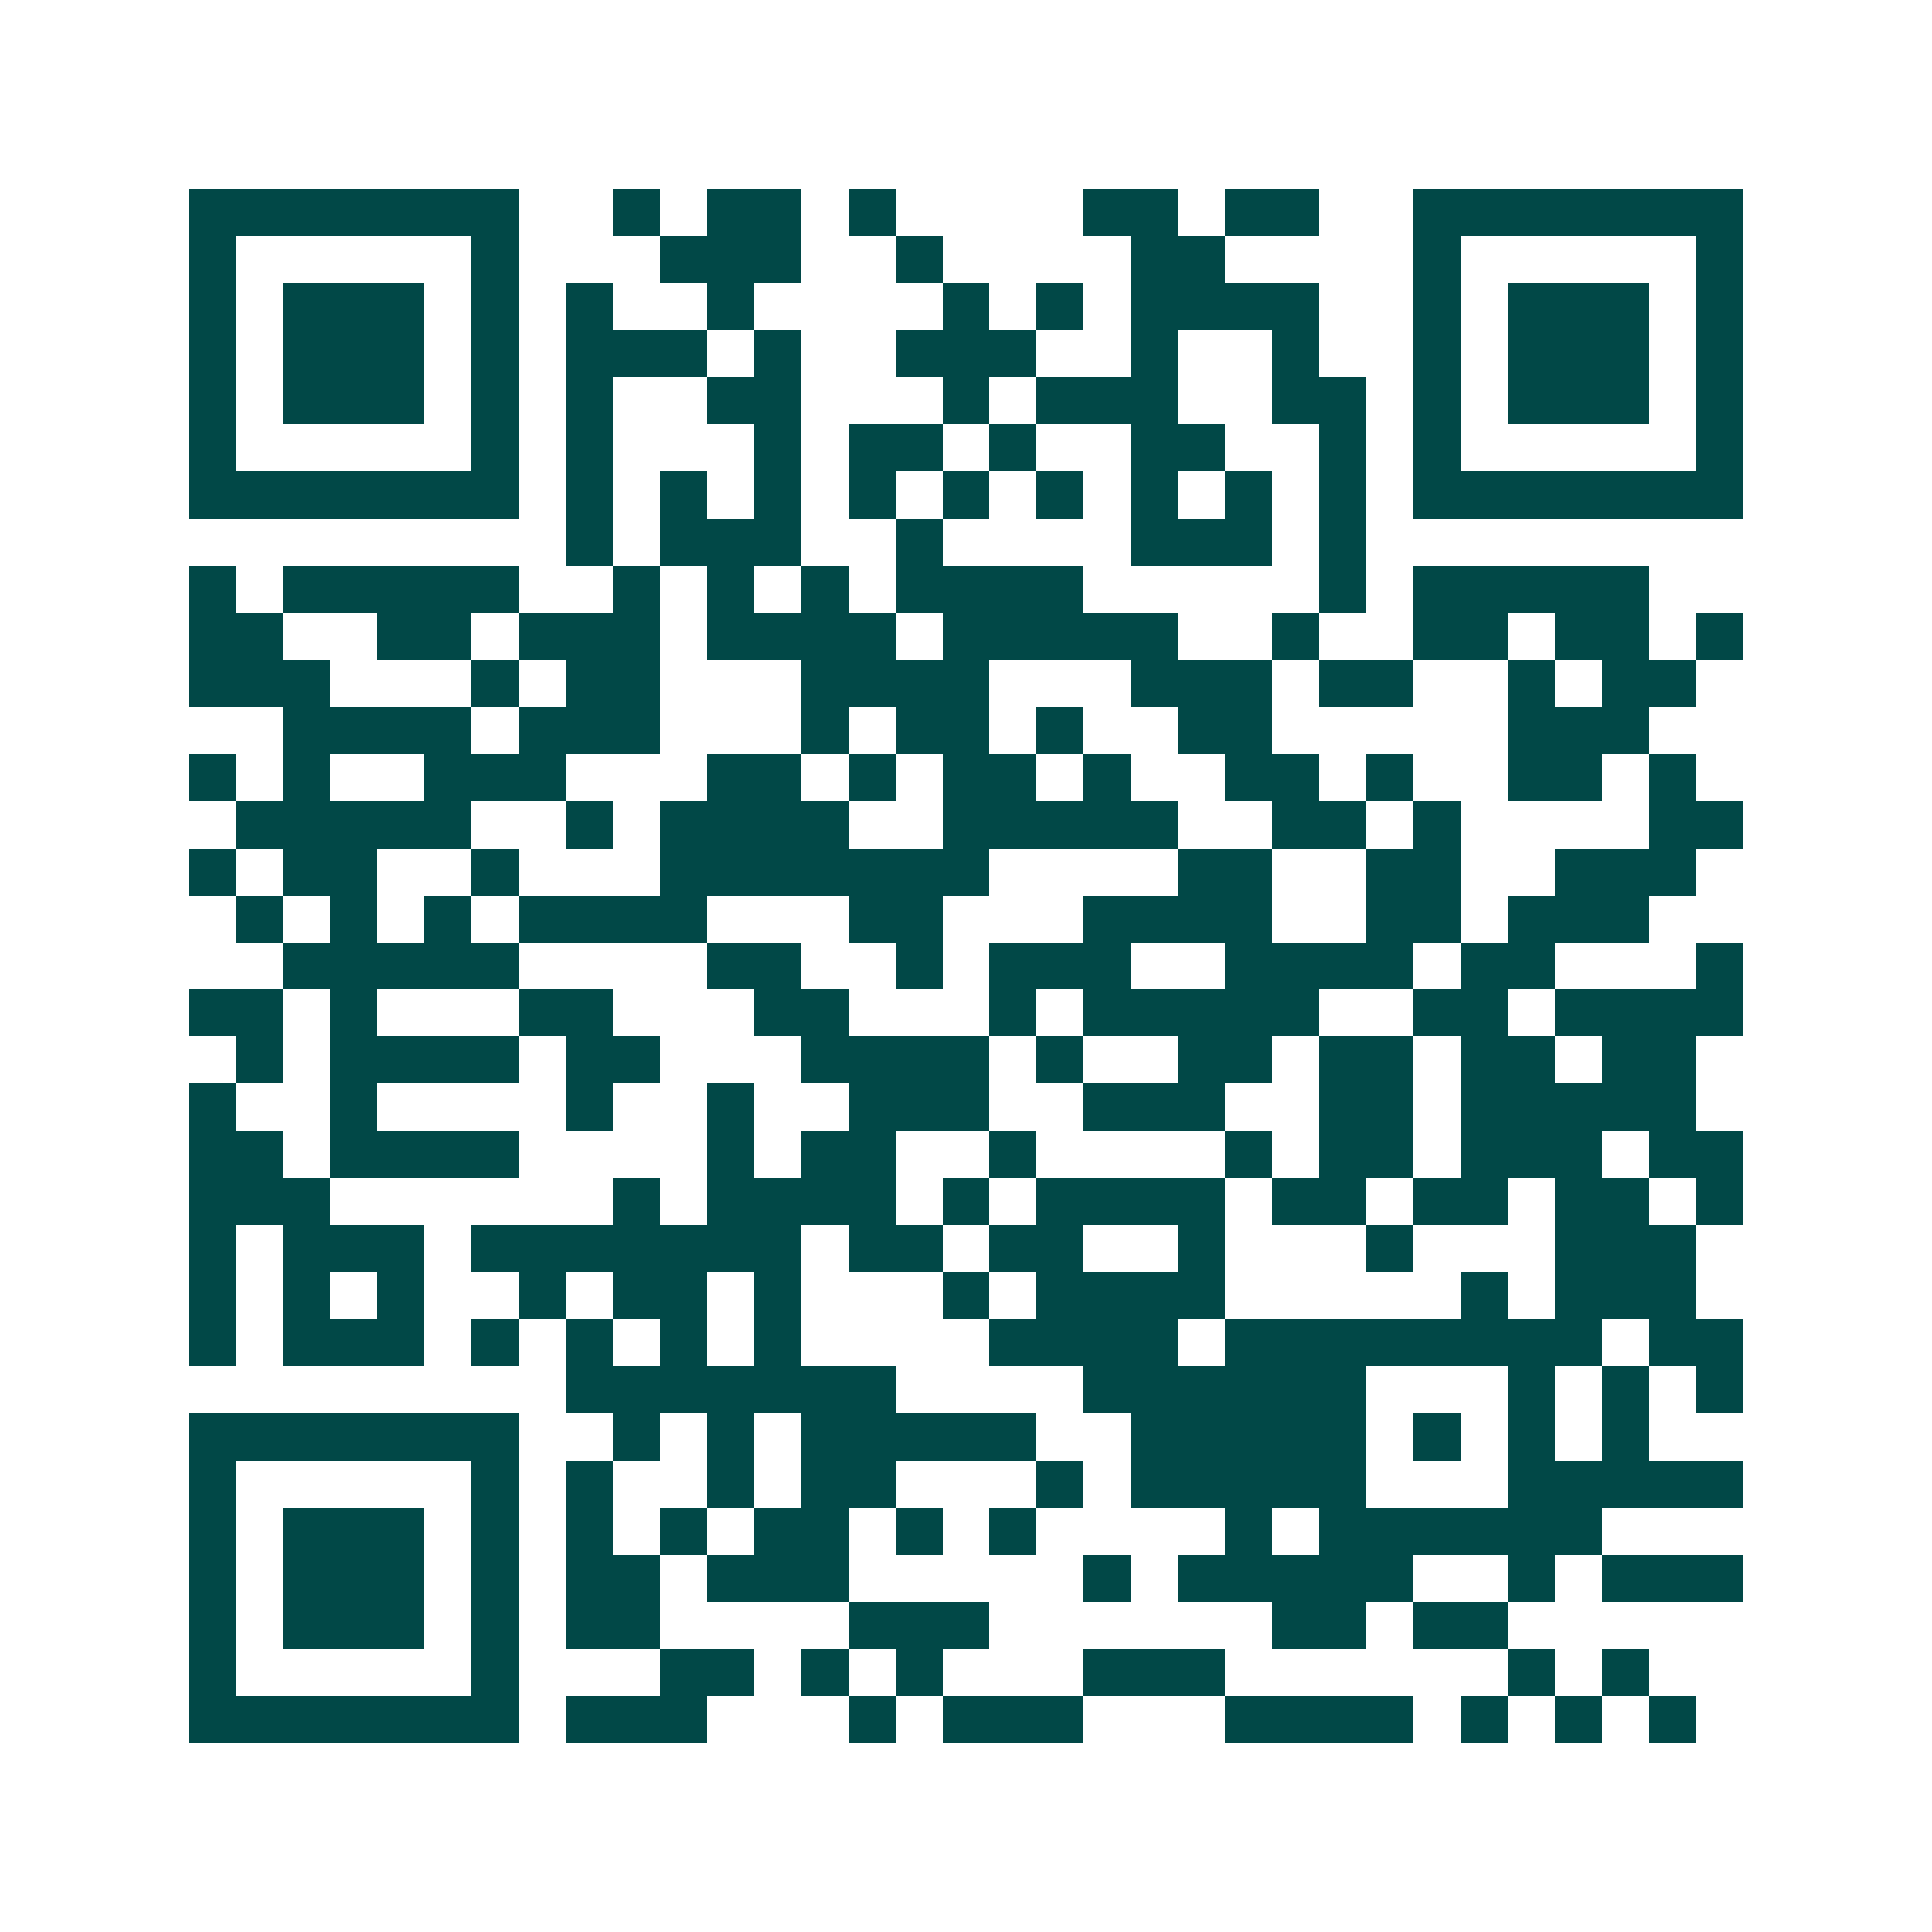 <svg xmlns="http://www.w3.org/2000/svg" width="200" height="200" viewBox="0 0 41 41" shape-rendering="crispEdges"><path fill="#ffffff" d="M0 0h41v41H0z"/><path stroke="#014847" d="M4 4.5h7m2 0h1m1 0h2m1 0h1m4 0h2m1 0h2m2 0h7M4 5.5h1m5 0h1m3 0h3m2 0h1m4 0h2m4 0h1m5 0h1M4 6.5h1m1 0h3m1 0h1m1 0h1m2 0h1m4 0h1m1 0h1m1 0h4m2 0h1m1 0h3m1 0h1M4 7.5h1m1 0h3m1 0h1m1 0h3m1 0h1m2 0h3m2 0h1m2 0h1m2 0h1m1 0h3m1 0h1M4 8.5h1m1 0h3m1 0h1m1 0h1m2 0h2m3 0h1m1 0h3m2 0h2m1 0h1m1 0h3m1 0h1M4 9.5h1m5 0h1m1 0h1m3 0h1m1 0h2m1 0h1m2 0h2m2 0h1m1 0h1m5 0h1M4 10.5h7m1 0h1m1 0h1m1 0h1m1 0h1m1 0h1m1 0h1m1 0h1m1 0h1m1 0h1m1 0h7M12 11.5h1m1 0h3m2 0h1m4 0h3m1 0h1M4 12.5h1m1 0h5m2 0h1m1 0h1m1 0h1m1 0h4m5 0h1m1 0h5M4 13.5h2m2 0h2m1 0h3m1 0h4m1 0h5m2 0h1m2 0h2m1 0h2m1 0h1M4 14.5h3m3 0h1m1 0h2m3 0h4m3 0h3m1 0h2m2 0h1m1 0h2M6 15.5h4m1 0h3m3 0h1m1 0h2m1 0h1m2 0h2m5 0h3M4 16.5h1m1 0h1m2 0h3m3 0h2m1 0h1m1 0h2m1 0h1m2 0h2m1 0h1m2 0h2m1 0h1M5 17.5h5m2 0h1m1 0h4m2 0h5m2 0h2m1 0h1m4 0h2M4 18.5h1m1 0h2m2 0h1m3 0h7m4 0h2m2 0h2m2 0h3M5 19.5h1m1 0h1m1 0h1m1 0h4m3 0h2m3 0h4m2 0h2m1 0h3M6 20.5h5m4 0h2m2 0h1m1 0h3m2 0h4m1 0h2m3 0h1M4 21.5h2m1 0h1m3 0h2m3 0h2m3 0h1m1 0h5m2 0h2m1 0h4M5 22.5h1m1 0h4m1 0h2m3 0h4m1 0h1m2 0h2m1 0h2m1 0h2m1 0h2M4 23.5h1m2 0h1m4 0h1m2 0h1m2 0h3m2 0h3m2 0h2m1 0h5M4 24.5h2m1 0h4m4 0h1m1 0h2m2 0h1m4 0h1m1 0h2m1 0h3m1 0h2M4 25.5h3m6 0h1m1 0h4m1 0h1m1 0h4m1 0h2m1 0h2m1 0h2m1 0h1M4 26.5h1m1 0h3m1 0h7m1 0h2m1 0h2m2 0h1m3 0h1m3 0h3M4 27.5h1m1 0h1m1 0h1m2 0h1m1 0h2m1 0h1m3 0h1m1 0h4m5 0h1m1 0h3M4 28.5h1m1 0h3m1 0h1m1 0h1m1 0h1m1 0h1m4 0h4m1 0h8m1 0h2M12 29.5h7m4 0h6m3 0h1m1 0h1m1 0h1M4 30.5h7m2 0h1m1 0h1m1 0h5m2 0h5m1 0h1m1 0h1m1 0h1M4 31.5h1m5 0h1m1 0h1m2 0h1m1 0h2m3 0h1m1 0h5m3 0h5M4 32.5h1m1 0h3m1 0h1m1 0h1m1 0h1m1 0h2m1 0h1m1 0h1m4 0h1m1 0h6M4 33.5h1m1 0h3m1 0h1m1 0h2m1 0h3m5 0h1m1 0h5m2 0h1m1 0h3M4 34.5h1m1 0h3m1 0h1m1 0h2m4 0h3m6 0h2m1 0h2M4 35.5h1m5 0h1m3 0h2m1 0h1m1 0h1m3 0h3m6 0h1m1 0h1M4 36.5h7m1 0h3m3 0h1m1 0h3m3 0h4m1 0h1m1 0h1m1 0h1"/></svg>
